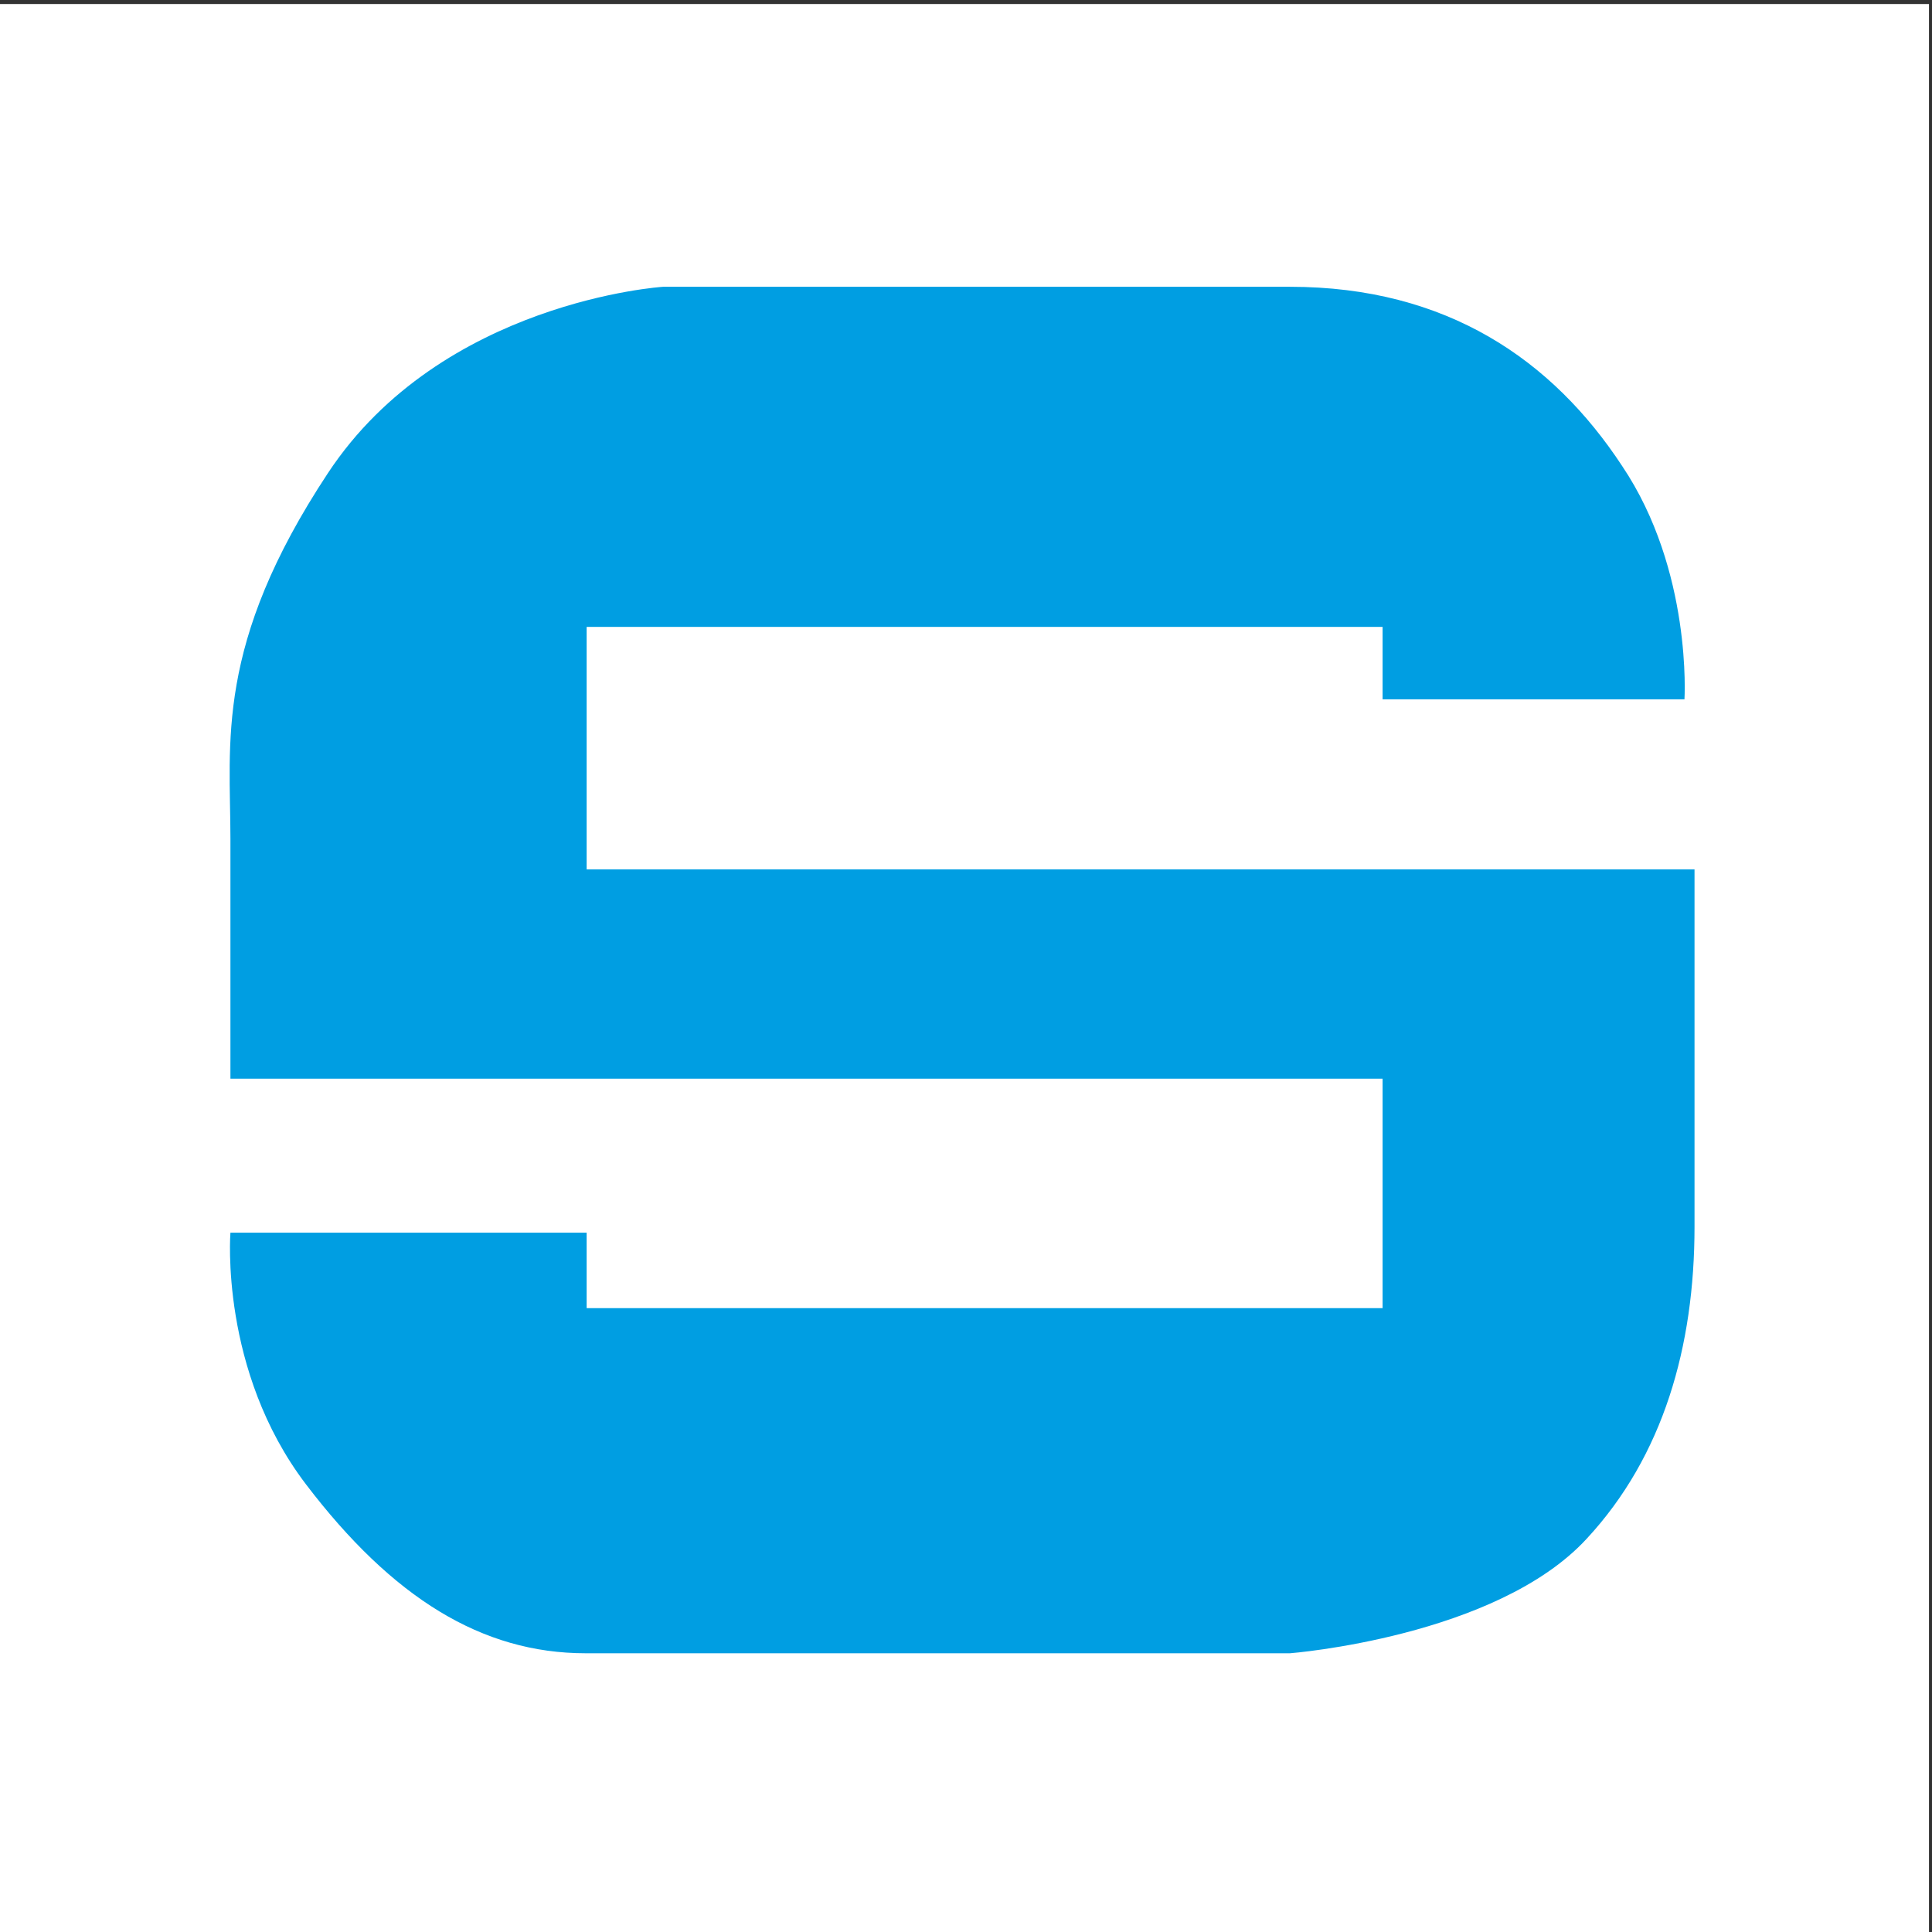 <?xml version="1.0" encoding="utf-8"?>
<!-- Generator: Adobe Illustrator 27.3.1, SVG Export Plug-In . SVG Version: 6.00 Build 0)  -->
<svg version="1.2" baseProfile="tiny-ps" id="SOPTIM" xmlns="http://www.w3.org/2000/svg" xmlns:xlink="http://www.w3.org/1999/xlink"
	 viewBox="0 0 192 192" xml:space="preserve">
<rect x="0" y="0" width="192" height="192" fill="#333333" stroke="none"/>
<title>SOPTIM AG</title>	 
<rect x="-0.3" y="0.4" fill="#FFFFFF" width="192" height="192"/>
<path fill="#009EE2" d="M22.9,107.2h114.5V130H58.3v-7.5H22.9c0,0-1.1,13.7,7.5,25s17.5,16.8,27.8,16.8h70c0,0,20.5-1.6,29.5-11.4
	c7.6-8.2,10.7-19.1,10.7-31V86.4H58.3V62.3h79.1v7.2h30c0,0,0.8-12.8-6.2-23.2c-6.9-10.5-17.4-17.8-33-17.8H65.9
	c0,0-22,1.4-33.3,18.5s-9.7,26.8-9.7,36.4V107.2z"/>
</svg>
